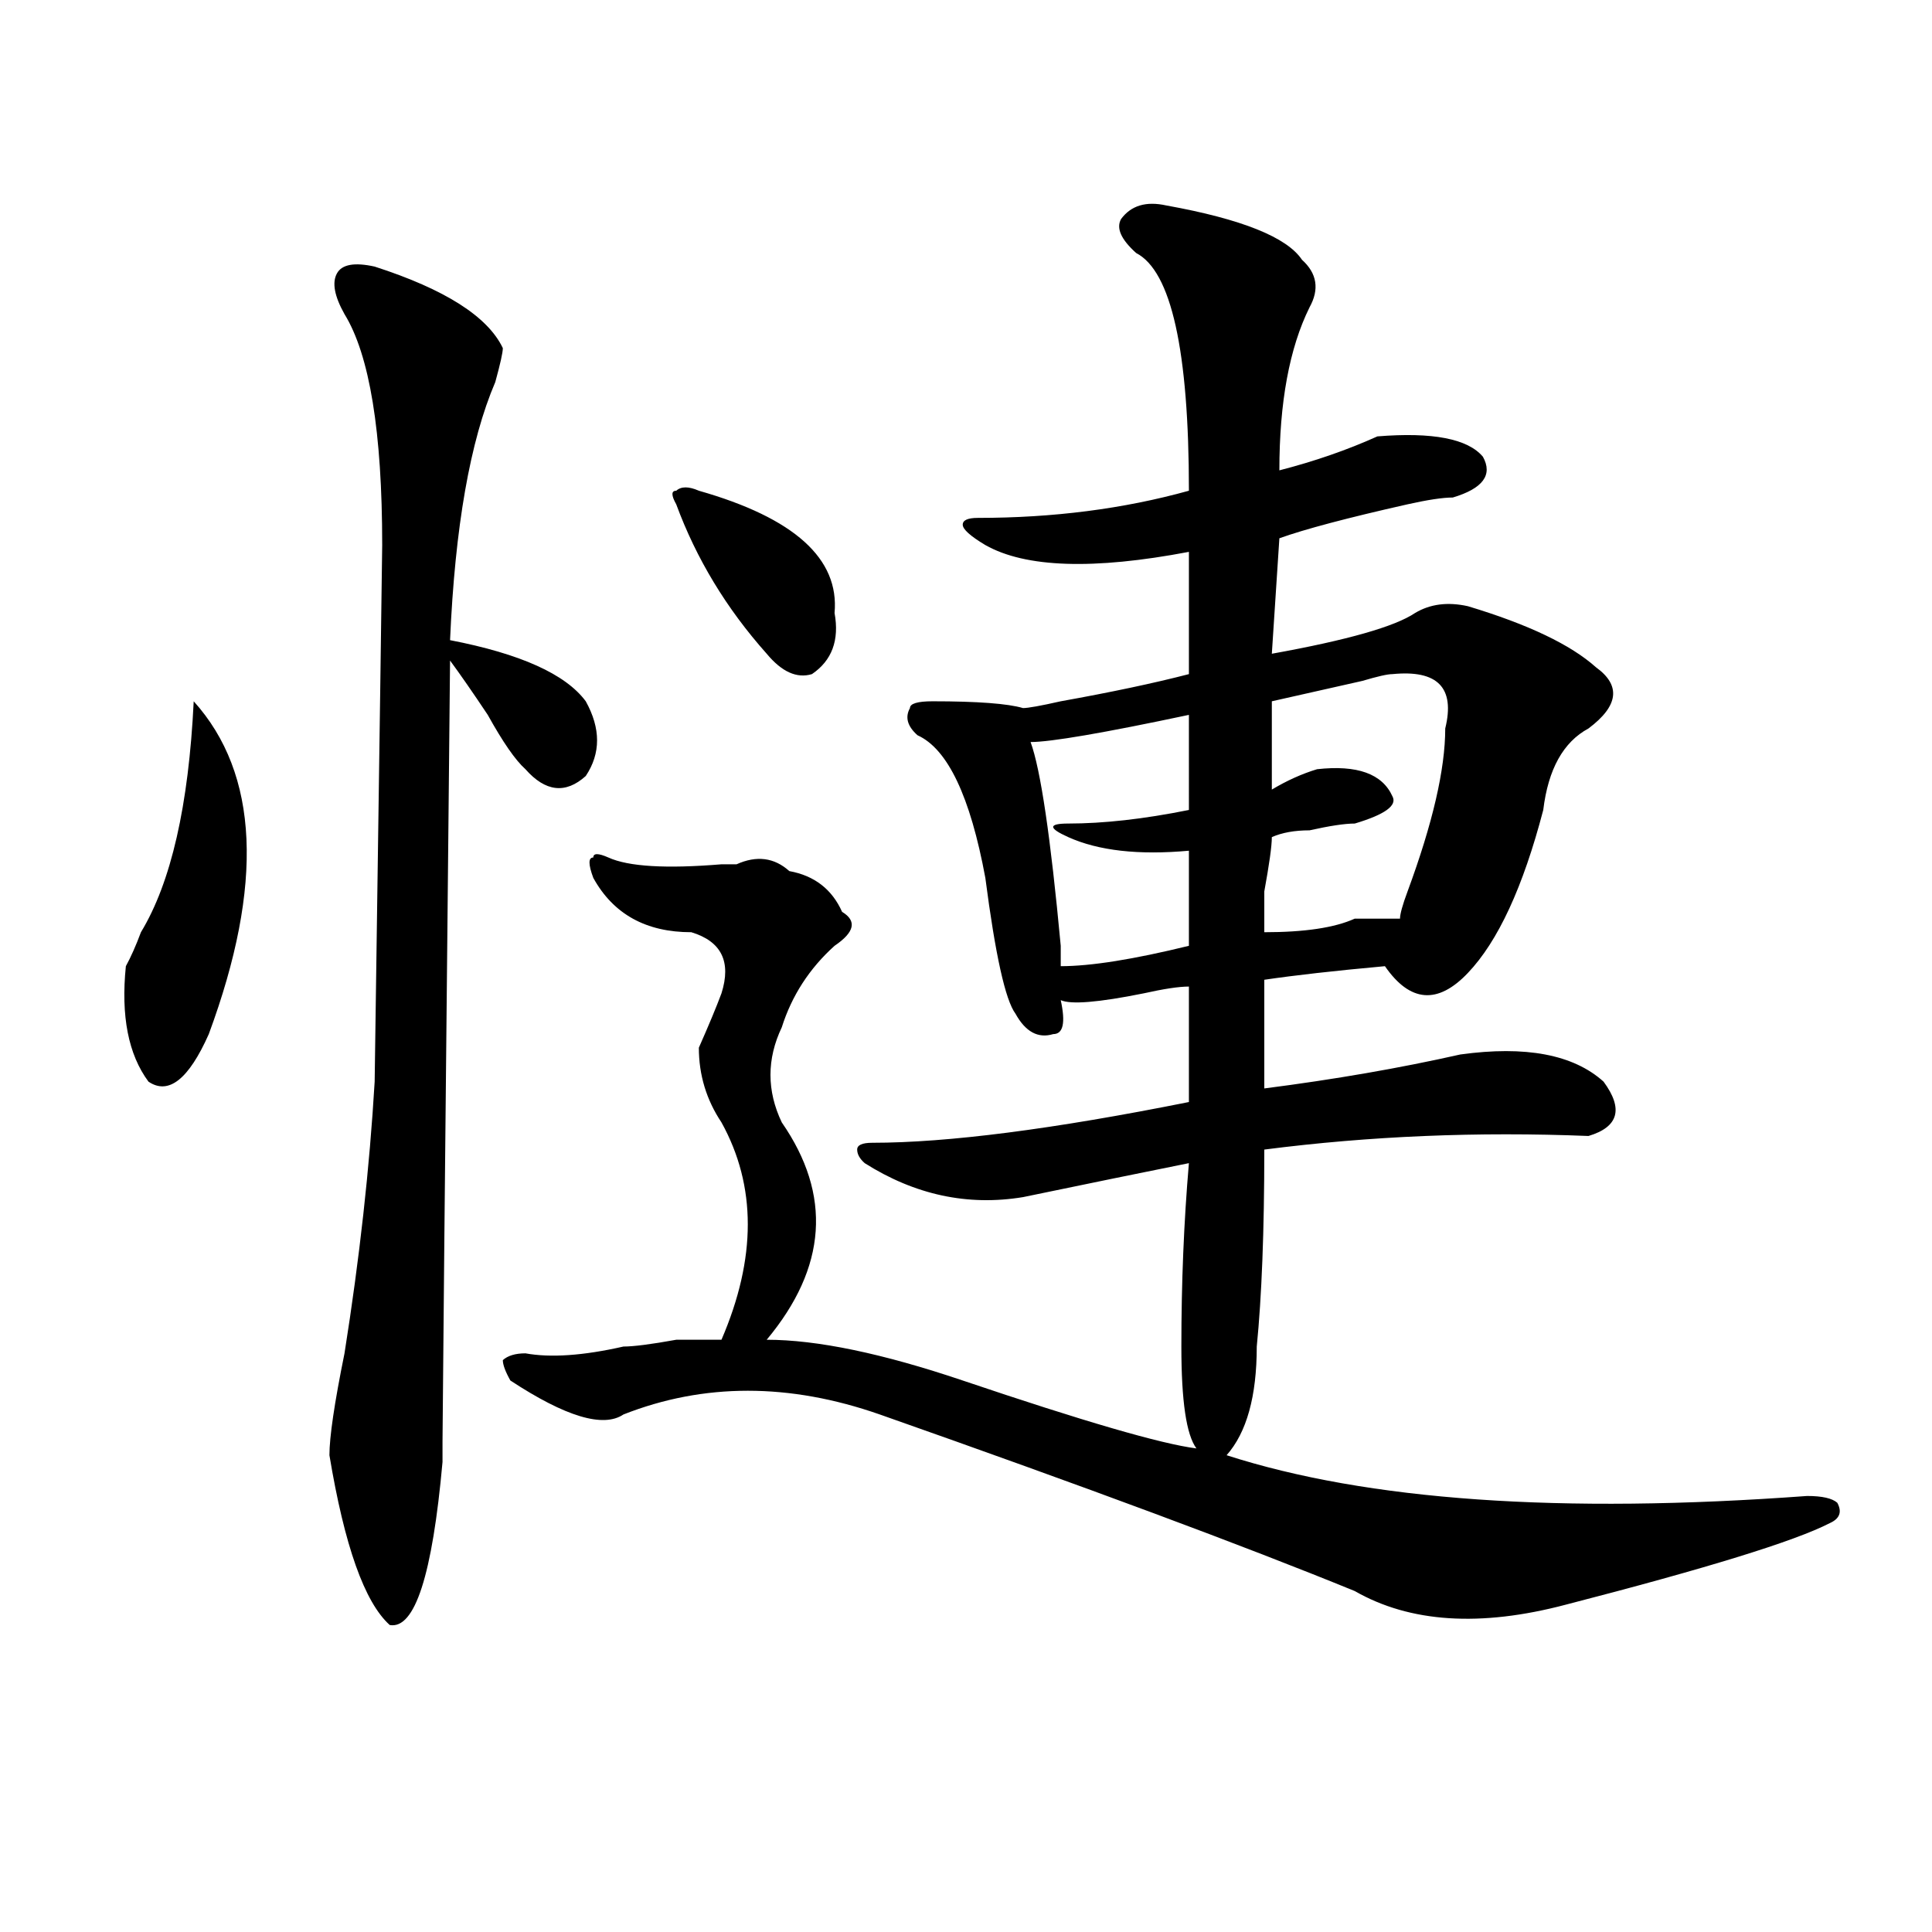 <?xml version="1.0" encoding="utf-8"?>
<!-- Generator: Adobe Illustrator 16.0.0, SVG Export Plug-In . SVG Version: 6.00 Build 0)  -->
<!DOCTYPE svg PUBLIC "-//W3C//DTD SVG 1.1//EN" "http://www.w3.org/Graphics/SVG/1.1/DTD/svg11.dtd">
<svg version="1.1" id="图层_1" xmlns="http://www.w3.org/2000/svg" xmlns:xlink="http://www.w3.org/1999/xlink" x="0px" y="0px"
	 width="1000px" height="1000px" viewBox="0 0 1000 1000" enable-background="new 0 0 1000 1000" xml:space="preserve">
<path d="M100.266,362.984c33.779,37.519,36.401,94.922,7.805,172.266c-10.427,23.456-20.854,31.641-31.219,24.609
	c-10.427-14.063-14.329-33.947-11.707-59.766c2.561-4.669,5.183-10.547,7.805-17.578C88.559,456.753,97.644,416.928,100.266,362.984
	z M193.922,137.984c36.401,11.756,58.535,25.818,66.34,42.188c0,2.362-1.342,8.24-3.902,17.578
	c-13.049,30.487-20.854,75.037-23.414,133.594c36.401,7.031,59.815,17.578,70.242,31.641c7.805,14.063,7.805,26.972,0,38.672
	c-10.427,9.394-20.854,8.24-31.219-3.516c-5.244-4.669-11.707-14.063-19.512-28.125c-7.805-11.7-14.329-21.094-19.512-28.125
	c-2.622,262.519-3.902,397.266-3.902,404.297c0,2.362,0,5.878,0,10.547c-5.244,58.557-14.329,86.682-27.316,84.375
	c-13.049-11.756-23.414-40.979-31.219-87.891c0-9.338,2.561-26.916,7.805-52.734c7.805-49.219,12.987-96.075,15.609-140.625
	c2.561-180.45,3.902-273.01,3.902-277.734c0-58.557-6.524-98.438-19.512-119.531c-5.244-9.338-6.524-16.369-3.902-21.094
	C176.971,136.831,183.495,135.678,193.922,137.984z M603.668,106.344c39.023,7.031,62.438,16.425,70.242,28.125
	c7.805,7.031,9.085,15.271,3.902,24.609c-10.427,21.094-15.609,49.219-15.609,84.375c18.17-4.669,35.121-10.547,50.73-17.578
	c28.597-2.307,46.828,1.209,54.633,10.547c5.183,9.394,0,16.425-15.609,21.094c-5.244,0-13.049,1.209-23.414,3.516
	c-31.219,7.031-53.353,12.909-66.34,17.578l-3.902,59.766c39.023-7.031,63.718-14.063,74.145-21.094
	c7.805-4.669,16.89-5.822,27.316-3.516c31.219,9.394,53.291,19.94,66.34,31.641c12.987,9.394,11.707,19.94-3.902,31.641
	c-13.049,7.031-20.854,21.094-23.414,42.188c-10.427,39.881-23.414,68.006-39.023,84.375c-15.609,16.425-29.938,15.271-42.926-3.516
	c-26.036,2.362-46.828,4.725-62.438,7.031c0,14.063,0,32.85,0,56.25c36.401-4.669,70.242-10.547,101.461-17.578
	c33.779-4.669,58.535,0,74.145,14.063c10.365,14.063,7.805,23.456-7.805,28.125c-57.255-2.307-113.168,0-167.801,7.031
	c0,42.188-1.342,76.19-3.902,101.953c0,25.818-5.244,44.55-15.609,56.25c72.803,23.456,172.983,30.487,300.48,21.094
	c7.805,0,12.987,1.209,15.609,3.516c2.561,4.725,1.28,8.24-3.902,10.547c-18.231,9.394-63.779,23.4-136.582,42.188
	c-44.268,11.7-80.669,9.338-109.266-7.031c-57.255-23.4-139.204-53.888-245.848-91.406c-46.828-16.369-91.096-16.369-132.68,0
	c-10.427,7.031-29.938,1.209-58.535-17.578c-2.622-4.669-3.902-8.185-3.902-10.547c2.561-2.307,6.463-3.516,11.707-3.516
	c12.987,2.362,29.877,1.209,50.73-3.516c5.183,0,14.268-1.153,27.316-3.516c10.365,0,18.17,0,23.414,0
	c18.17-42.188,18.17-79.65,0-112.5c-7.805-11.7-11.707-24.609-11.707-38.672c5.183-11.7,9.085-21.094,11.707-28.125
	c5.183-16.369,0-26.916-15.609-31.641c-23.414,0-40.365-9.338-50.73-28.125c-2.622-7.031-2.622-10.547,0-10.547
	c0-2.307,2.561-2.307,7.805,0c10.365,4.725,29.877,5.878,58.535,3.516c2.561,0,5.183,0,7.805,0
	c10.365-4.669,19.512-3.516,27.316,3.516c12.987,2.362,22.072,9.394,27.316,21.094c7.805,4.725,6.463,10.547-3.902,17.578
	c-13.049,11.756-22.134,25.818-27.316,42.188c-7.805,16.425-7.805,32.85,0,49.219c25.975,37.519,23.414,75.037-7.805,112.5
	c25.975,0,59.815,7.031,101.461,21.094c62.438,21.094,102.741,32.85,120.973,35.156c-5.244-7.031-7.805-24.609-7.805-52.734
	c0-32.794,1.28-64.435,3.902-94.922c-23.414,4.725-52.072,10.547-85.852,17.578c-28.658,4.725-55.975-1.153-81.949-17.578
	c-2.622-2.307-3.902-4.669-3.902-7.031c0-2.307,2.561-3.516,7.805-3.516c39.023,0,93.656-7.031,163.898-21.094v-59.766
	c-5.244,0-13.049,1.209-23.414,3.516c-23.414,4.725-37.743,5.878-42.926,3.516c2.561,11.756,1.28,17.578-3.902,17.578
	c-7.805,2.362-14.329-1.153-19.512-10.547c-5.244-7.031-10.427-30.432-15.609-70.313c-7.805-42.188-19.512-66.797-35.121-73.828
	c-5.244-4.669-6.524-9.338-3.902-14.063c0-2.307,3.902-3.516,11.707-3.516c23.414,0,39.023,1.209,46.828,3.516
	c2.561,0,9.085-1.153,19.512-3.516c25.975-4.669,48.108-9.338,66.34-14.063v-63.281c-49.45,9.394-84.571,8.24-105.363-3.516
	c-7.805-4.669-11.707-8.185-11.707-10.547c0-2.307,2.561-3.516,7.805-3.516c39.023,0,75.425-4.669,109.266-14.063
	c0-72.619-9.146-113.653-27.316-123.047c-7.805-7.031-10.427-12.854-7.805-17.578C585.437,106.344,593.241,104.037,603.668,106.344z
	 M361.723,254c49.389,14.063,72.803,35.156,70.242,63.281c2.561,14.063-1.342,24.609-11.707,31.641
	c-7.805,2.362-15.609-1.153-23.414-10.547c-20.854-23.4-36.463-49.219-46.828-77.344c-2.622-4.669-2.622-7.031,0-7.031
	C352.576,251.693,356.479,251.693,361.723,254z M615.375,370.016c-44.268,9.394-71.584,14.063-81.949,14.063
	c5.183,14.063,10.365,49.219,15.609,105.469c0,4.725,0,8.24,0,10.547c15.609,0,37.682-3.516,66.34-10.547
	c0-16.369,0-32.794,0-49.219c-26.036,2.362-46.828,0-62.438-7.031c-10.427-4.669-10.427-7.031,0-7.031
	c18.17,0,39.023-2.307,62.438-7.031C615.375,398.141,615.375,381.771,615.375,370.016z M720.738,348.922
	c-2.622,0-7.805,1.209-15.609,3.516c-20.854,4.725-36.463,8.24-46.828,10.547c0,14.063,0,29.334,0,45.703
	c7.805-4.669,15.609-8.185,23.414-10.547c20.792-2.307,33.779,2.362,39.023,14.063c2.561,4.725-3.902,9.394-19.512,14.063
	c-5.244,0-13.049,1.209-23.414,3.516c-7.805,0-14.329,1.209-19.512,3.516c0,4.725-1.342,14.063-3.902,28.125
	c0,11.756,0,18.787,0,21.094c20.792,0,36.401-2.307,46.828-7.031c10.365,0,18.17,0,23.414,0c0-2.307,1.28-7.031,3.902-14.063
	c12.987-35.156,19.512-63.281,19.512-84.375C753.237,355.953,744.152,346.615,720.738,348.922z"/>
</svg>
